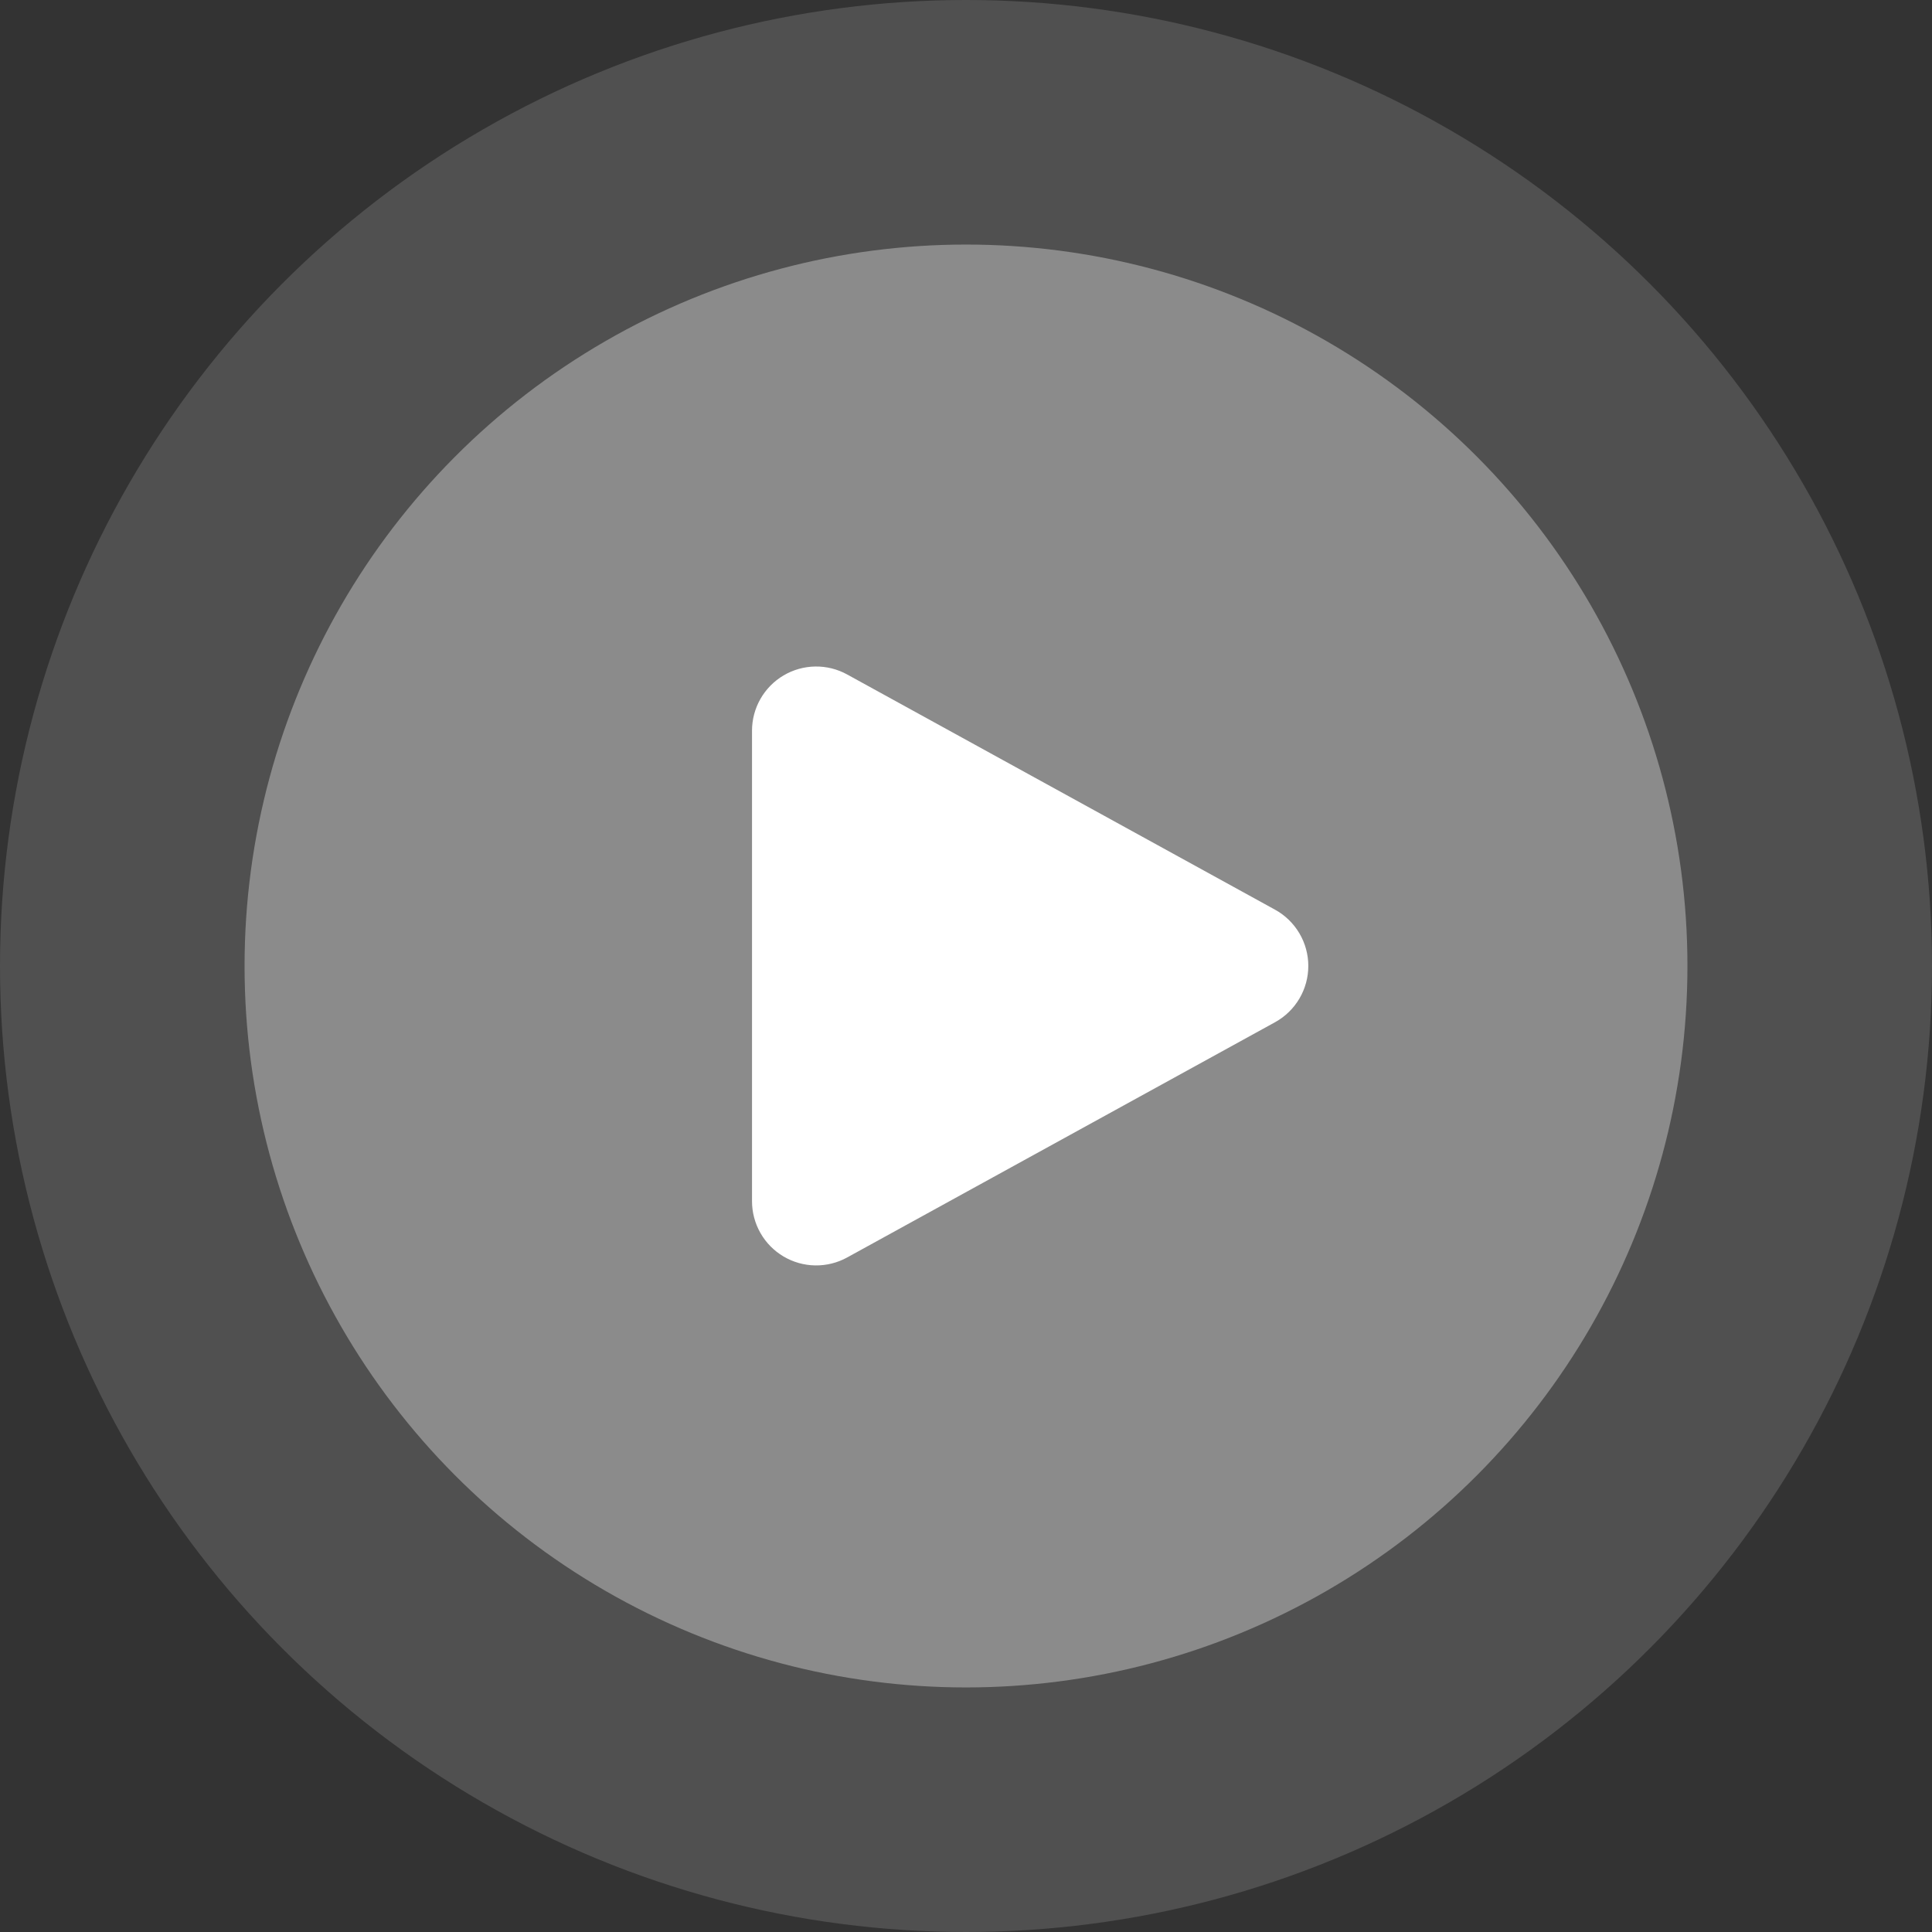 <svg width="79" height="79" viewBox="0 0 79 79" fill="none" xmlns="http://www.w3.org/2000/svg">
<rect x="0" y="0" width="79" height="79" fill="#333333" stroke="none"/>
<circle cx="39.5" cy="39.5" r="39.5" fill="#C7C7C7" fill-opacity="0.2"/>
<circle cx="39.5" cy="39.5" r="29.5" fill="#C7C7C7" fill-opacity="0.5"/>
<path d="M52.139 37.199C52.55 37.425 52.893 37.758 53.132 38.163C53.371 38.567 53.497 39.028 53.497 39.498C53.497 39.968 53.371 40.429 53.132 40.834C52.893 41.238 52.55 41.571 52.139 41.798L34.639 51.419C34.239 51.639 33.789 51.75 33.333 51.743C32.877 51.736 32.431 51.61 32.038 51.377C31.646 51.145 31.32 50.815 31.095 50.418C30.869 50.022 30.75 49.574 30.75 49.118V29.878C30.75 29.422 30.869 28.974 31.095 28.578C31.321 28.182 31.647 27.851 32.039 27.619C32.432 27.387 32.878 27.261 33.334 27.254C33.791 27.247 34.241 27.359 34.64 27.579L52.14 37.199H52.139Z" fill="white"/>
</svg>
